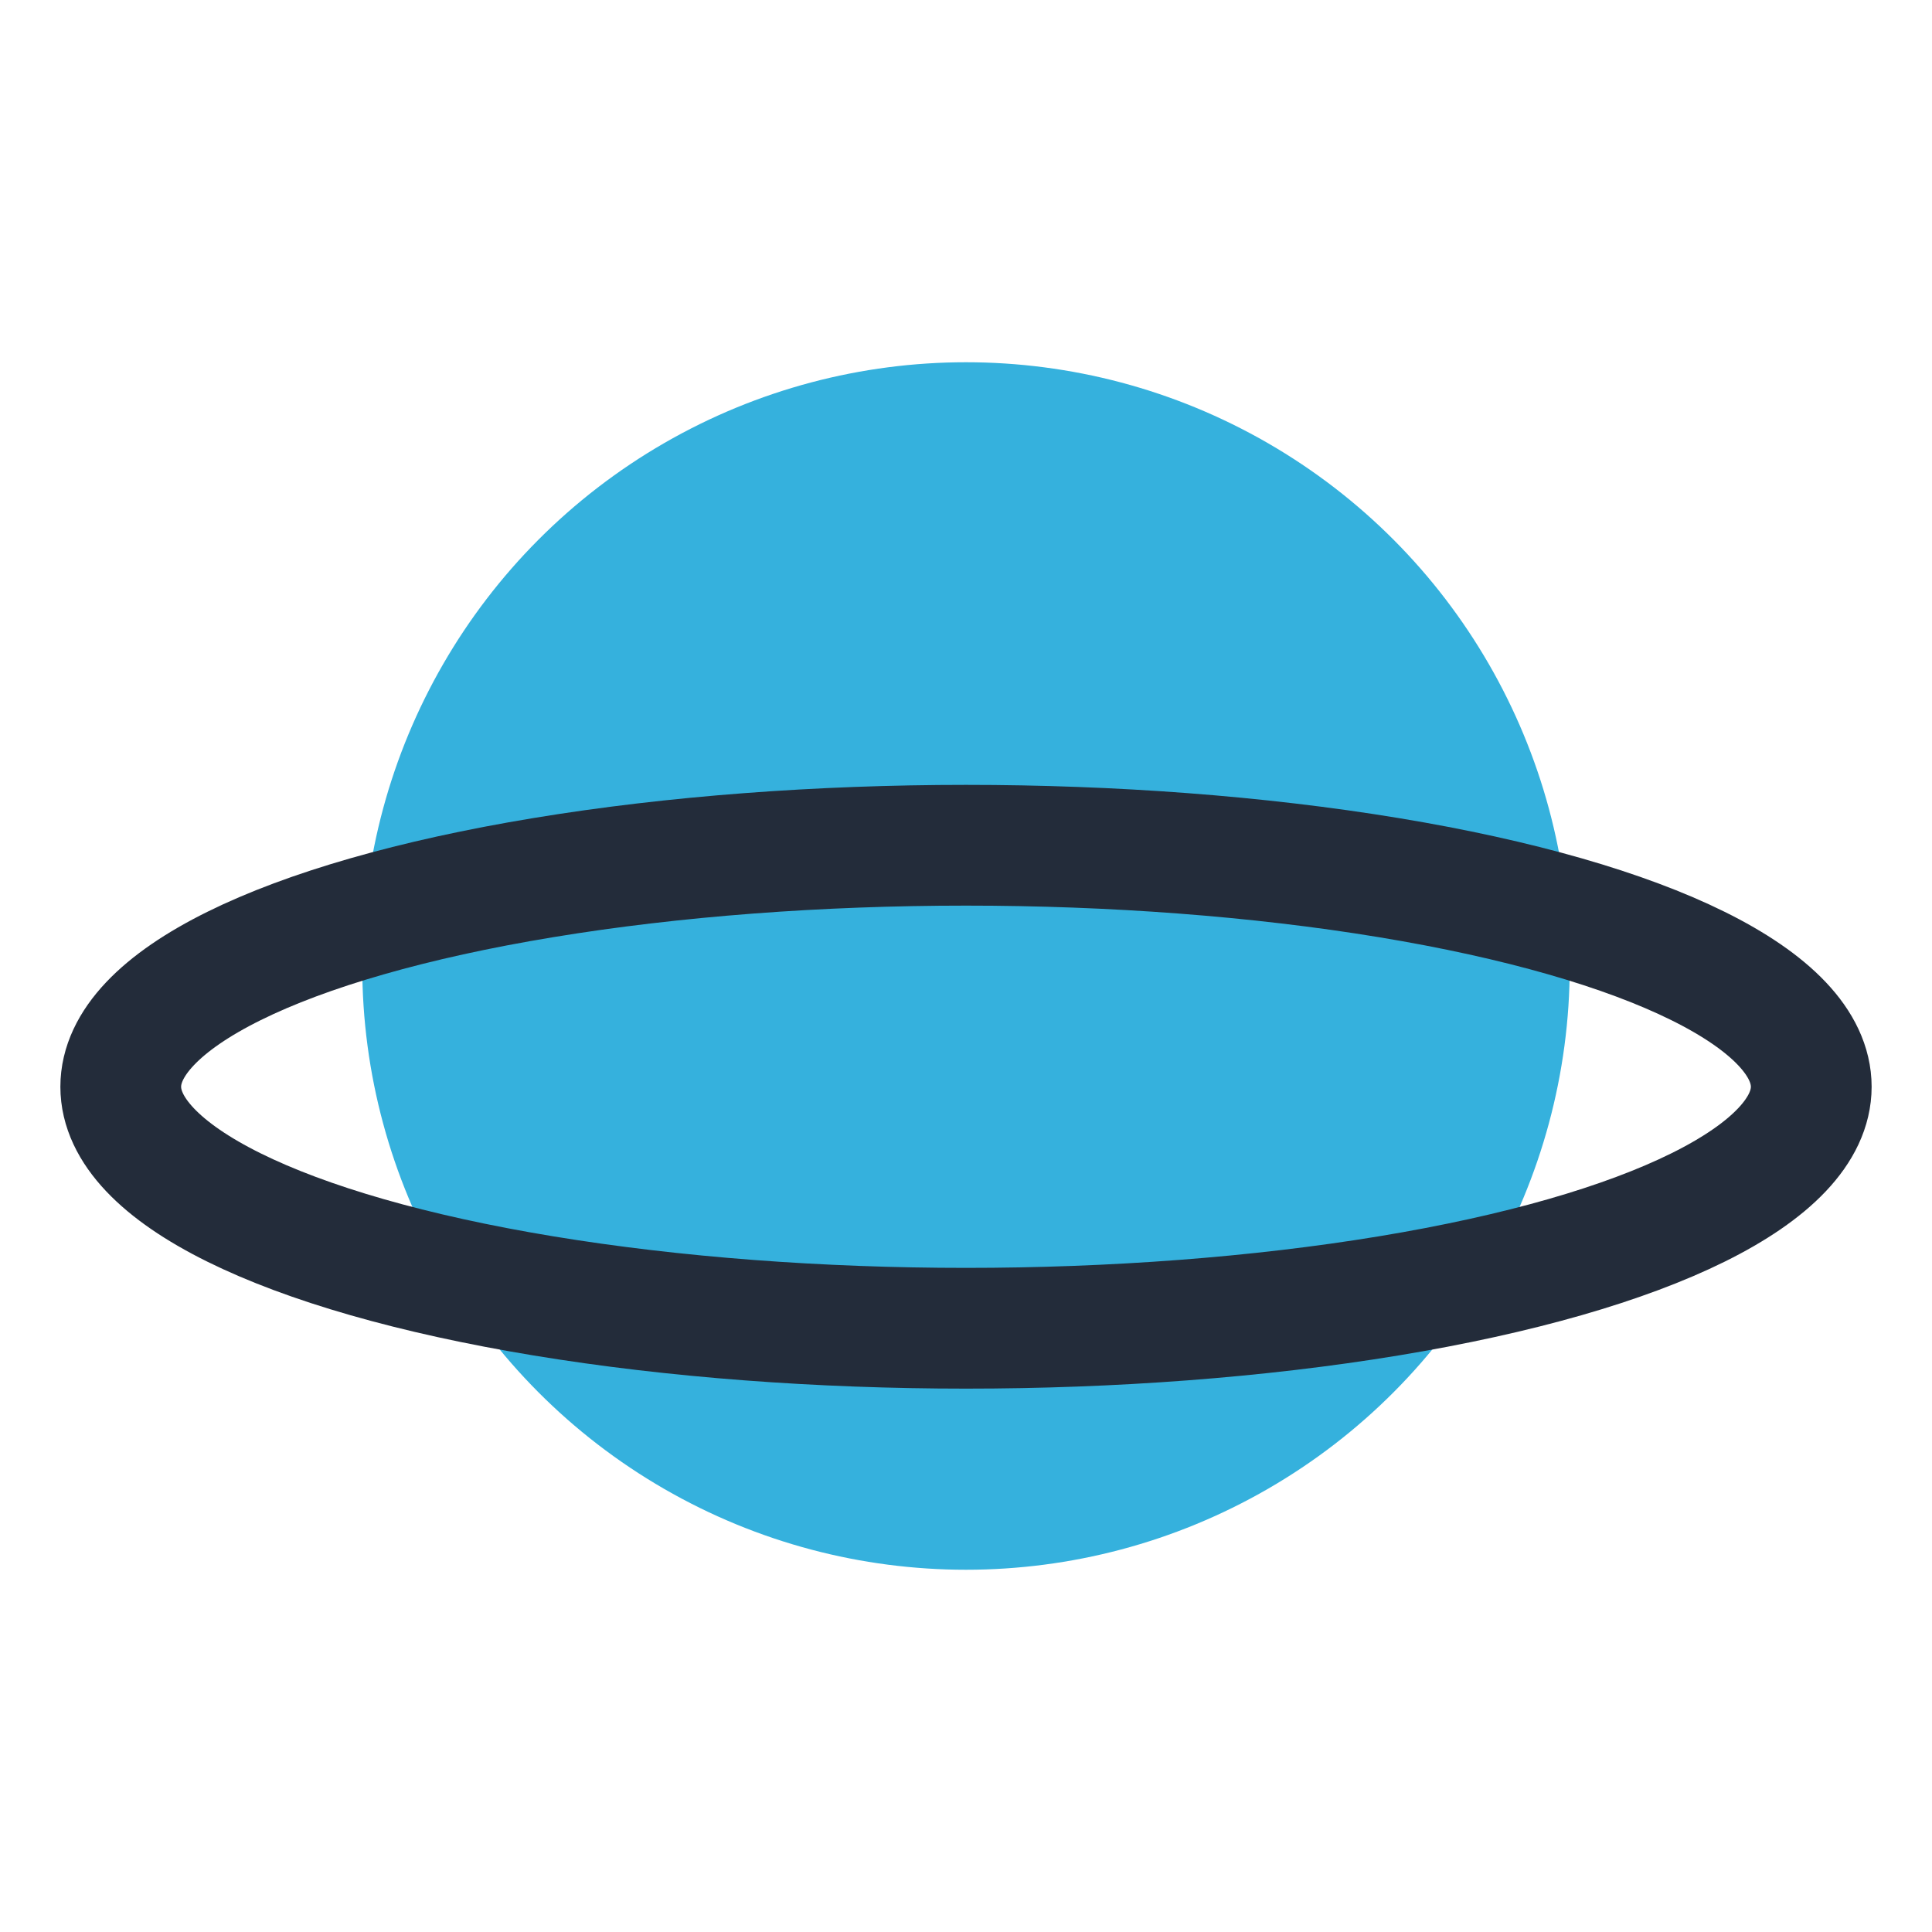 <?xml version="1.0" encoding="UTF-8"?>
<svg xmlns="http://www.w3.org/2000/svg" width="32" height="32" viewBox="0 0 32 32"><circle cx="16" cy="16" r="10" fill="#35B1DD"/><ellipse cx="16" cy="18" rx="14" ry="4" fill="none" stroke="#232C3A" stroke-width="2"/></svg>